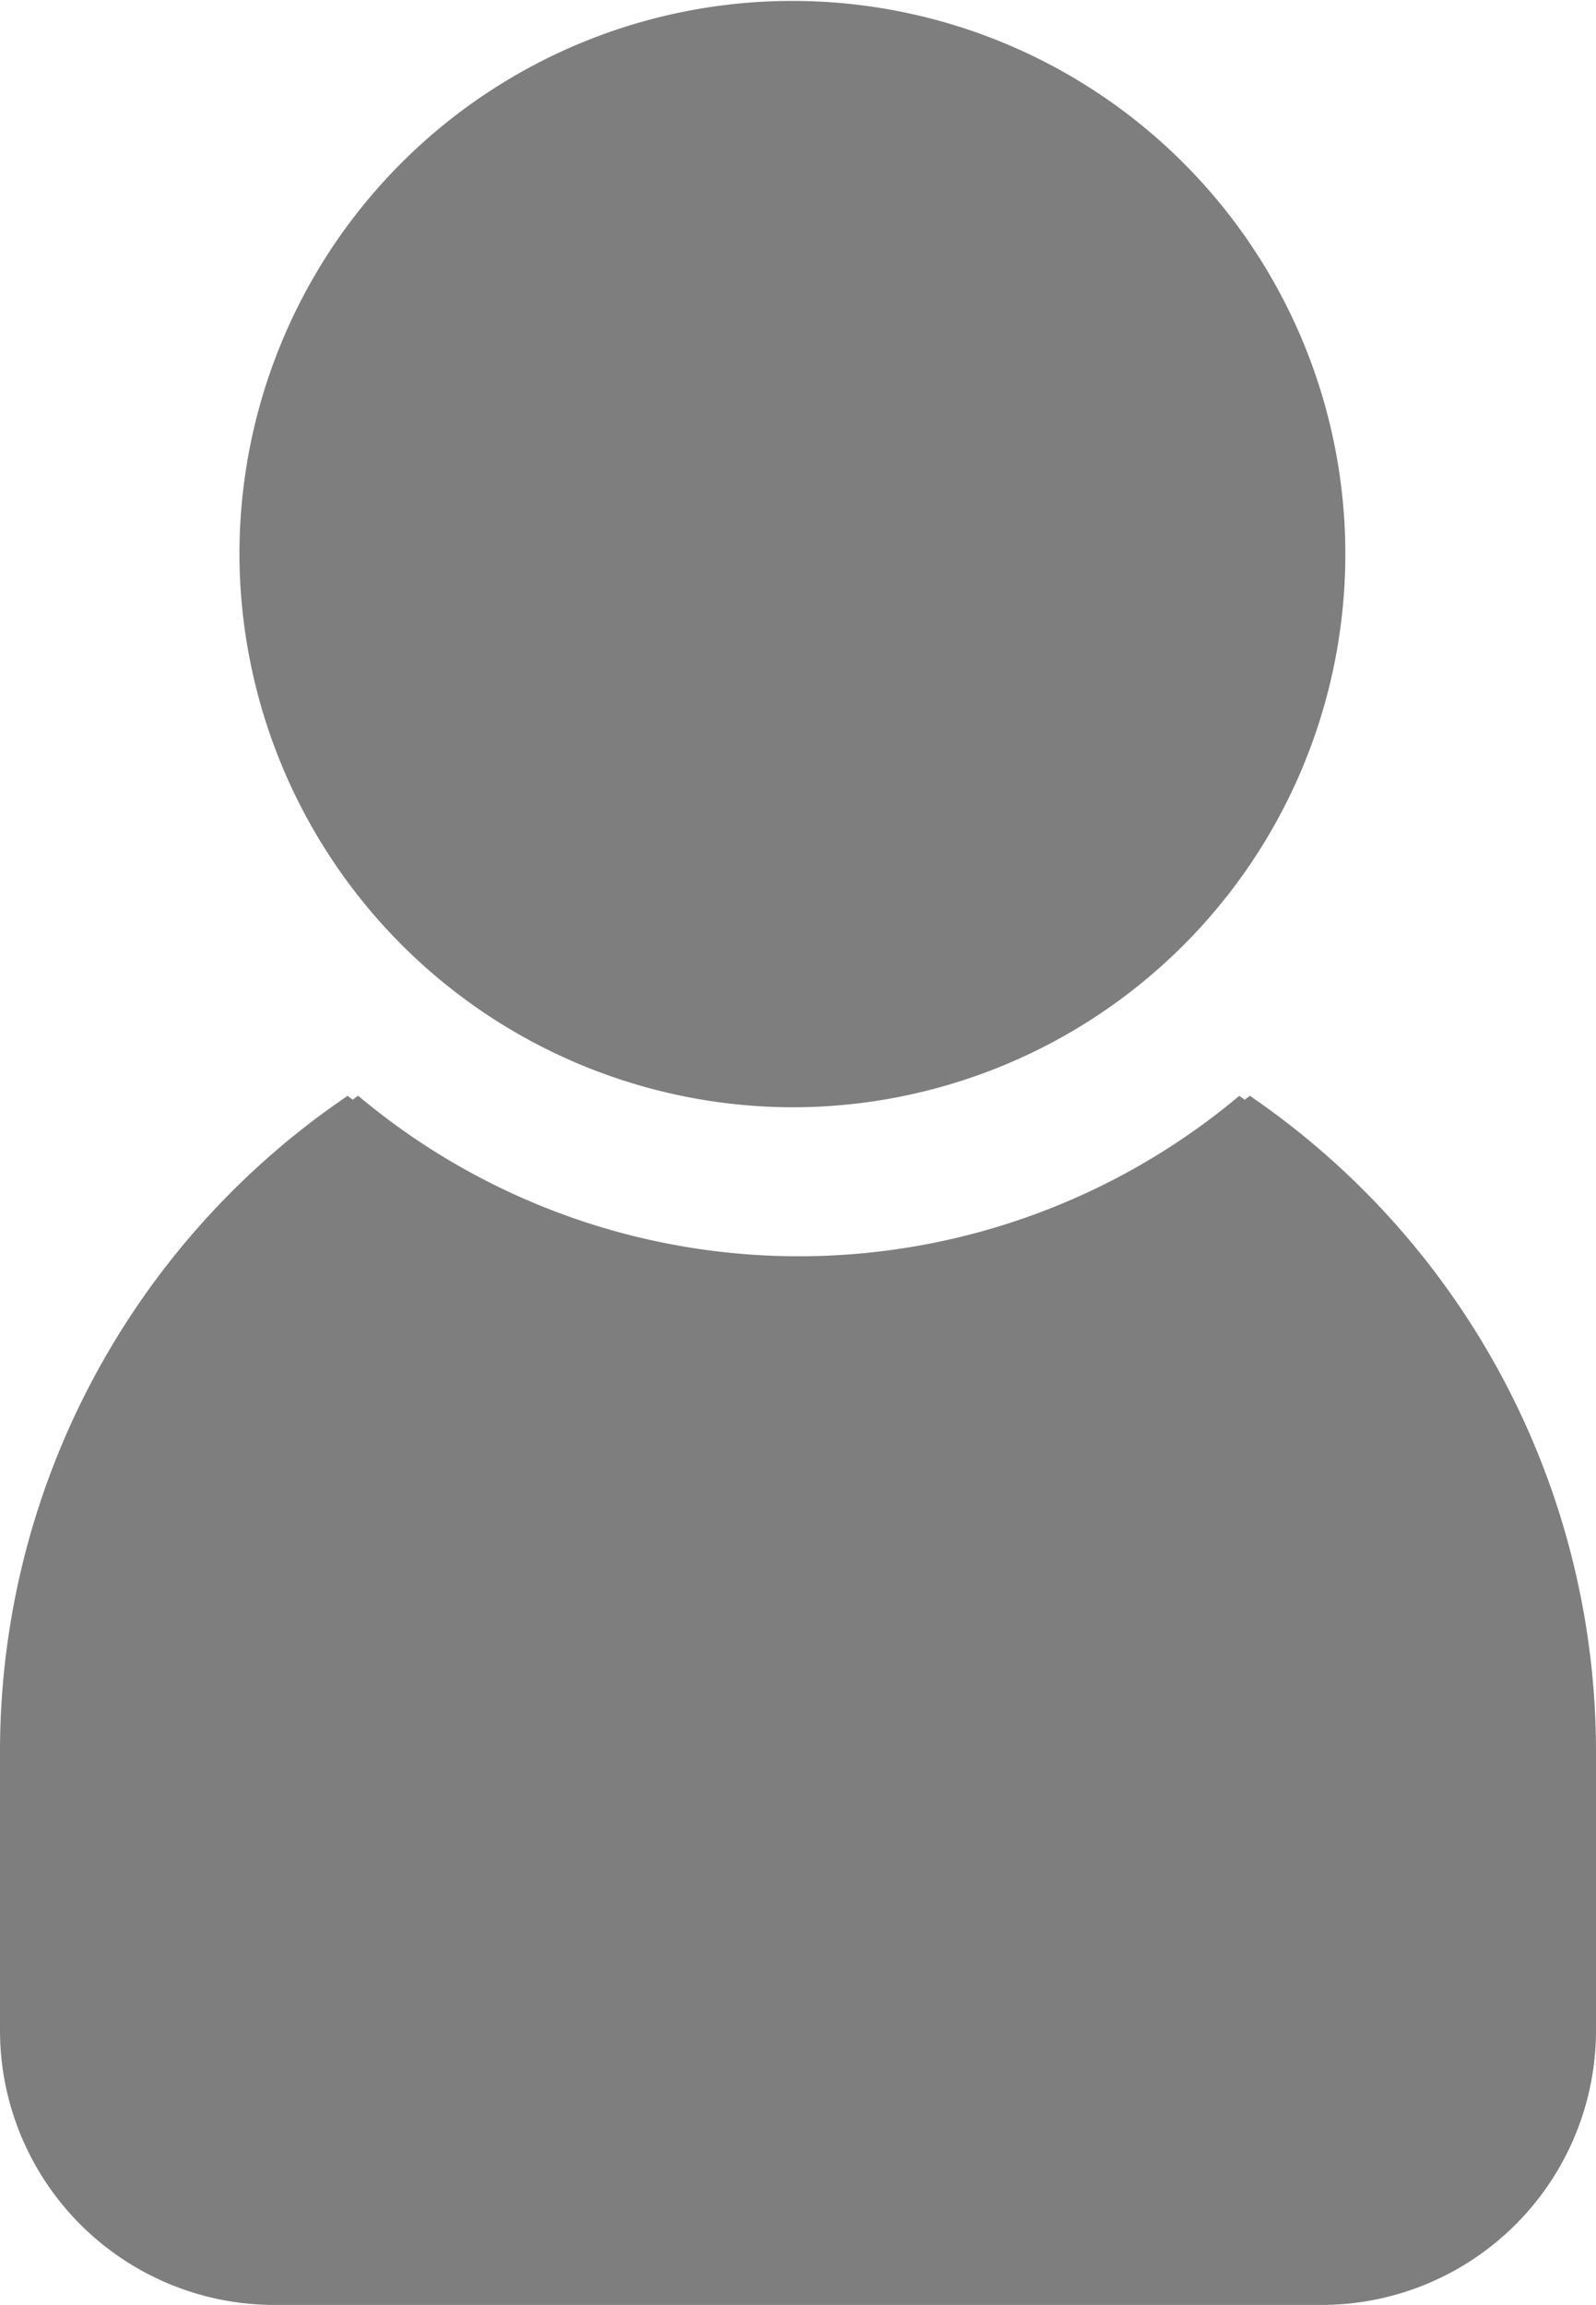 <svg xmlns="http://www.w3.org/2000/svg" width="10.391" height="15" viewBox="0 0 10.391 15">
  <g id="user" transform="translate(-48 -160)">
    <path id="Path_18" data-name="Path 18" d="M99.8,167.206a3.6,3.6,0,1,0-3.6-3.6A3.608,3.608,0,0,0,99.8,167.206Z" transform="translate(-46.641)" fill="#7e7e7e"/>
    <path id="Path_19" data-name="Path 19" d="M56.137,380.5c-.01.01-.023.016-.032.026a.339.339,0,0,1-.036-.026,4.461,4.461,0,0,1-5.737,0,.338.338,0,0,0-.036.026c-.01-.01-.023-.016-.032-.026A5.155,5.155,0,0,0,48,384.766v1.818a1.787,1.787,0,0,0,1.785,1.785h6.821a1.787,1.787,0,0,0,1.785-1.785v-1.818A5.17,5.17,0,0,0,56.137,380.5Z" transform="translate(0 -213.369)" fill="#7e7e7e"/>
  </g>
</svg>
